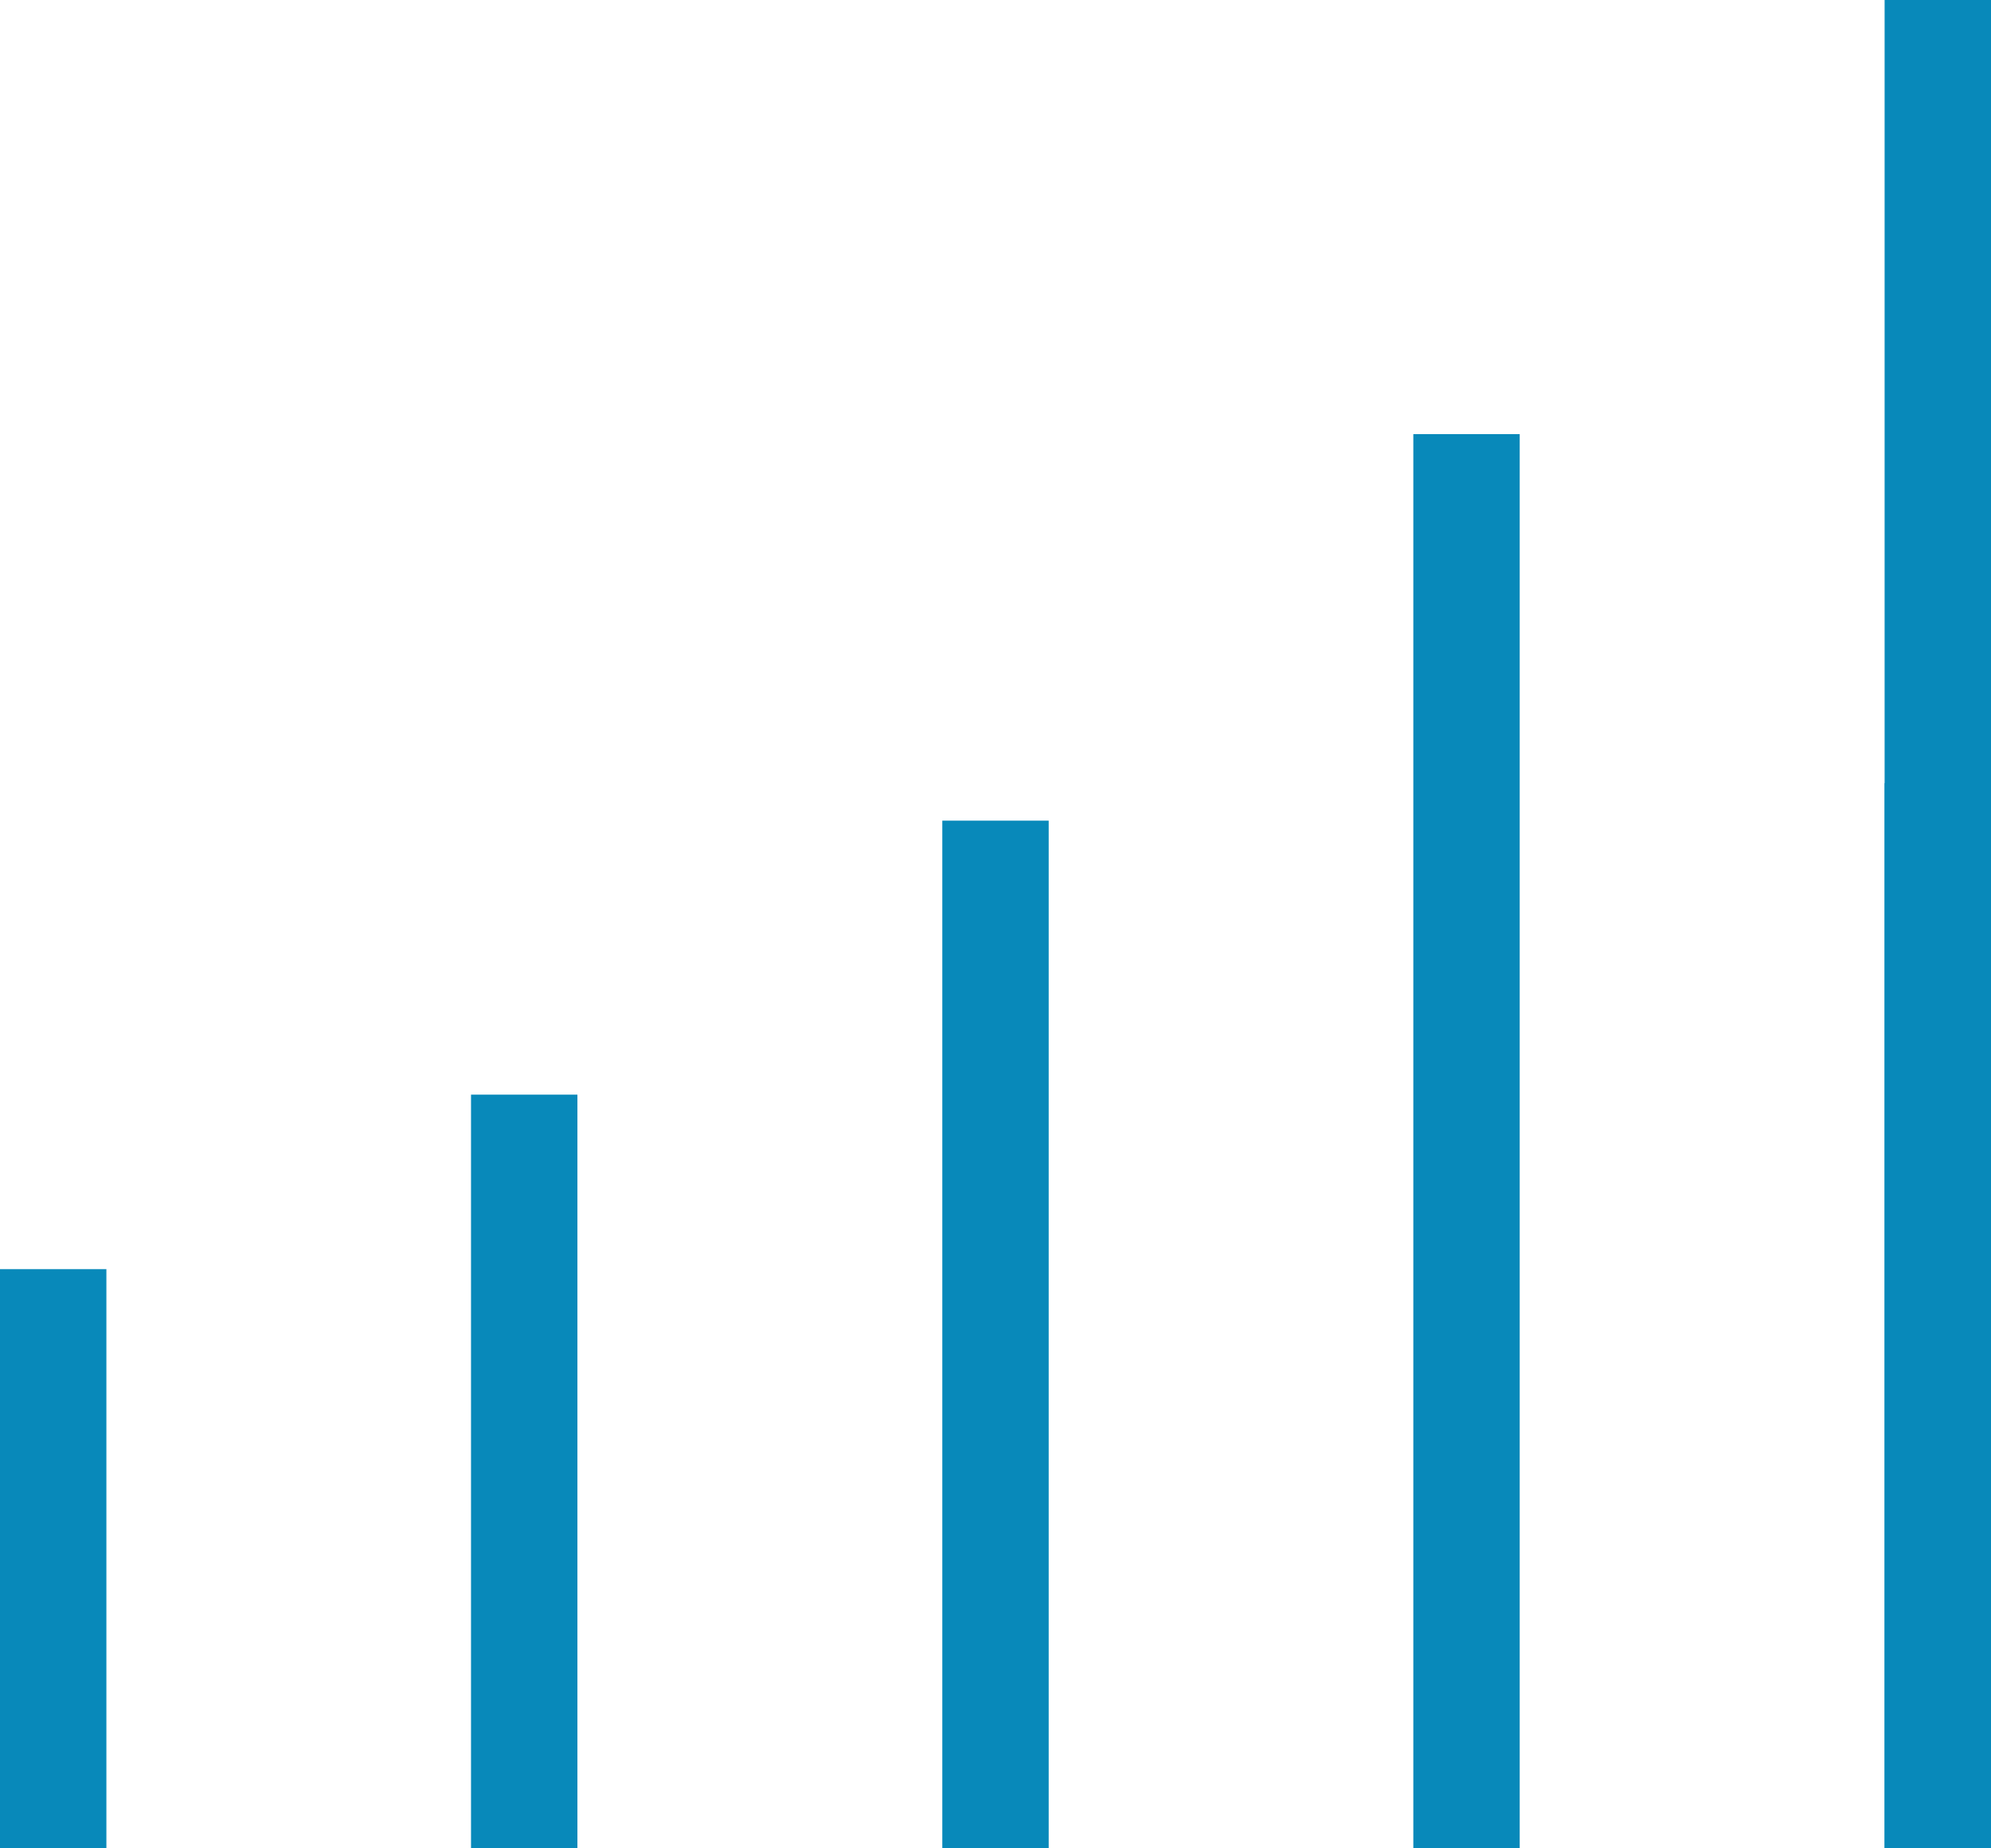 <svg xmlns="http://www.w3.org/2000/svg" viewBox="0 0 74.86 69.48"><defs><style>.cls-1{fill:none;stroke:#0889ba;stroke-miterlimit:10;stroke-width:4px;}</style></defs><title>Growth partners</title><g id="Layer_2" data-name="Layer 2"><g id="Layer_1-2" data-name="Layer 1"><line class="cls-1" x1="72.86" y1="69.48" x2="72.86"/><line class="cls-1" x1="72.86" y1="69.48" x2="72.86" y2="29.44"/><line class="cls-1" x1="55.14" y1="69.48" x2="55.14" y2="16.32"/><line class="cls-1" x1="37.43" y1="69.48" x2="37.43" y2="30.85"/><line class="cls-1" x1="19.71" y1="69.48" x2="19.71" y2="41.15"/><line class="cls-1" x1="2" y1="69.48" x2="2" y2="47.71"/></g></g></svg>